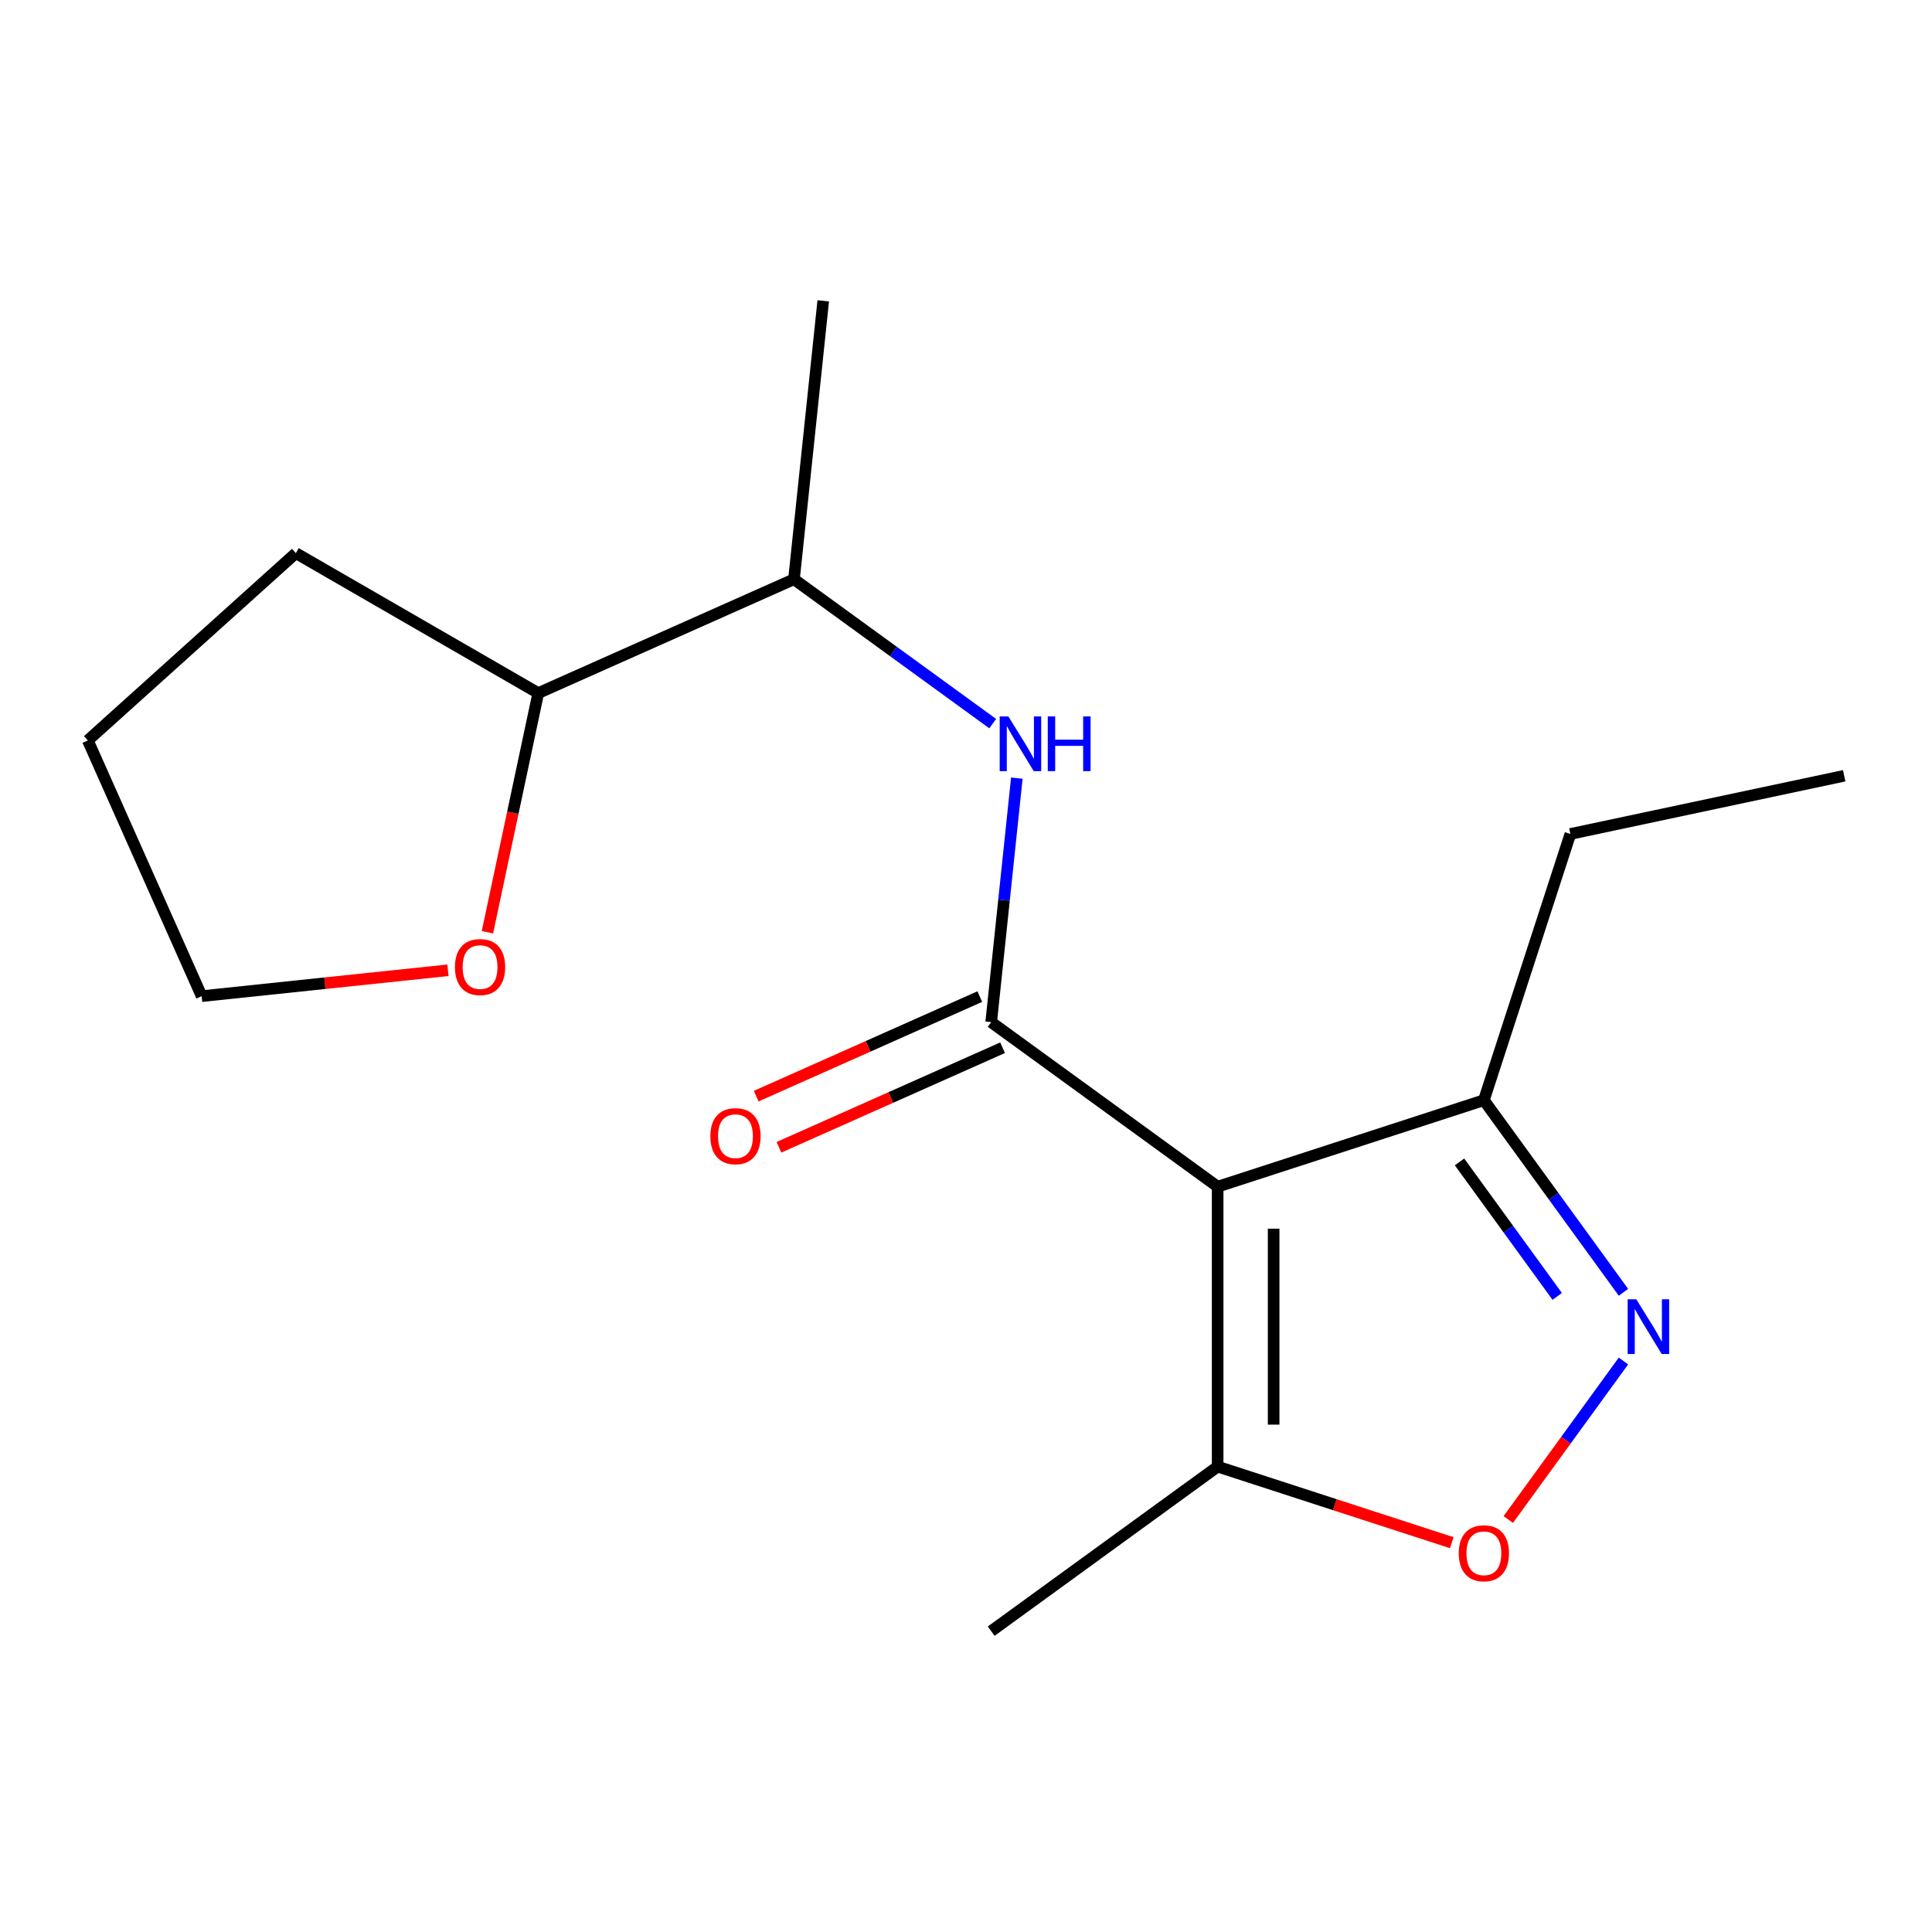 <?xml version='1.0' encoding='iso-8859-1'?>
<svg version='1.1' baseProfile='full'
              xmlns='http://www.w3.org/2000/svg'
                      xmlns:rdkit='http://www.rdkit.org/xml'
                      xmlns:xlink='http://www.w3.org/1999/xlink'
                  xml:space='preserve'
width='1000px' height='1000px' viewBox='0 0 1000 1000'>
<!-- END OF HEADER -->
<rect style='opacity:1.0;fill:#FFFFFF;stroke:none' width='1000' height='1000' x='0' y='0'> </rect>
<path class='bond-0' d='M 630.254,614.232 L 513.037,529.069' style='fill:none;fill-rule:evenodd;stroke:#000000;stroke-width:6px;stroke-linecap:butt;stroke-linejoin:miter;stroke-opacity:1' />
<path class='bond-4' d='M 630.254,614.232 L 630.254,759.12' style='fill:none;fill-rule:evenodd;stroke:#000000;stroke-width:6px;stroke-linecap:butt;stroke-linejoin:miter;stroke-opacity:1' />
<path class='bond-4' d='M 659.232,635.965 L 659.232,737.386' style='fill:none;fill-rule:evenodd;stroke:#000000;stroke-width:6px;stroke-linecap:butt;stroke-linejoin:miter;stroke-opacity:1' />
<path class='bond-5' d='M 630.254,614.232 L 768.051,569.459' style='fill:none;fill-rule:evenodd;stroke:#000000;stroke-width:6px;stroke-linecap:butt;stroke-linejoin:miter;stroke-opacity:1' />
<path class='bond-3' d='M 513.037,529.069 L 519.675,465.913' style='fill:none;fill-rule:evenodd;stroke:#000000;stroke-width:6px;stroke-linecap:butt;stroke-linejoin:miter;stroke-opacity:1' />
<path class='bond-3' d='M 519.675,465.913 L 526.313,402.757' style='fill:none;fill-rule:evenodd;stroke:#0000FF;stroke-width:6px;stroke-linecap:butt;stroke-linejoin:miter;stroke-opacity:1' />
<path class='bond-6' d='M 507.144,515.833 L 449.275,541.598' style='fill:none;fill-rule:evenodd;stroke:#000000;stroke-width:6px;stroke-linecap:butt;stroke-linejoin:miter;stroke-opacity:1' />
<path class='bond-6' d='M 449.275,541.598 L 391.405,567.363' style='fill:none;fill-rule:evenodd;stroke:#FF0000;stroke-width:6px;stroke-linecap:butt;stroke-linejoin:miter;stroke-opacity:1' />
<path class='bond-6' d='M 518.931,542.305 L 461.061,568.07' style='fill:none;fill-rule:evenodd;stroke:#000000;stroke-width:6px;stroke-linecap:butt;stroke-linejoin:miter;stroke-opacity:1' />
<path class='bond-6' d='M 461.061,568.07 L 403.191,593.835' style='fill:none;fill-rule:evenodd;stroke:#FF0000;stroke-width:6px;stroke-linecap:butt;stroke-linejoin:miter;stroke-opacity:1' />
<path class='bond-1' d='M 840.294,668.894 L 804.173,619.176' style='fill:none;fill-rule:evenodd;stroke:#0000FF;stroke-width:6px;stroke-linecap:butt;stroke-linejoin:miter;stroke-opacity:1' />
<path class='bond-1' d='M 804.173,619.176 L 768.051,569.459' style='fill:none;fill-rule:evenodd;stroke:#000000;stroke-width:6px;stroke-linecap:butt;stroke-linejoin:miter;stroke-opacity:1' />
<path class='bond-1' d='M 806.014,671.011 L 780.729,636.209' style='fill:none;fill-rule:evenodd;stroke:#0000FF;stroke-width:6px;stroke-linecap:butt;stroke-linejoin:miter;stroke-opacity:1' />
<path class='bond-1' d='M 780.729,636.209 L 755.444,601.407' style='fill:none;fill-rule:evenodd;stroke:#000000;stroke-width:6px;stroke-linecap:butt;stroke-linejoin:miter;stroke-opacity:1' />
<path class='bond-17' d='M 840.294,704.458 L 810.491,745.479' style='fill:none;fill-rule:evenodd;stroke:#0000FF;stroke-width:6px;stroke-linecap:butt;stroke-linejoin:miter;stroke-opacity:1' />
<path class='bond-17' d='M 810.491,745.479 L 780.687,786.5' style='fill:none;fill-rule:evenodd;stroke:#FF0000;stroke-width:6px;stroke-linecap:butt;stroke-linejoin:miter;stroke-opacity:1' />
<path class='bond-2' d='M 751.429,798.492 L 690.841,778.806' style='fill:none;fill-rule:evenodd;stroke:#FF0000;stroke-width:6px;stroke-linecap:butt;stroke-linejoin:miter;stroke-opacity:1' />
<path class='bond-2' d='M 690.841,778.806 L 630.254,759.12' style='fill:none;fill-rule:evenodd;stroke:#000000;stroke-width:6px;stroke-linecap:butt;stroke-linejoin:miter;stroke-opacity:1' />
<path class='bond-7' d='M 513.82,374.54 L 462.393,337.176' style='fill:none;fill-rule:evenodd;stroke:#0000FF;stroke-width:6px;stroke-linecap:butt;stroke-linejoin:miter;stroke-opacity:1' />
<path class='bond-7' d='M 462.393,337.176 L 410.966,299.812' style='fill:none;fill-rule:evenodd;stroke:#000000;stroke-width:6px;stroke-linecap:butt;stroke-linejoin:miter;stroke-opacity:1' />
<path class='bond-10' d='M 630.254,759.12 L 513.037,844.283' style='fill:none;fill-rule:evenodd;stroke:#000000;stroke-width:6px;stroke-linecap:butt;stroke-linejoin:miter;stroke-opacity:1' />
<path class='bond-11' d='M 768.051,569.459 L 812.824,431.662' style='fill:none;fill-rule:evenodd;stroke:#000000;stroke-width:6px;stroke-linecap:butt;stroke-linejoin:miter;stroke-opacity:1' />
<path class='bond-9' d='M 410.966,299.812 L 278.604,358.743' style='fill:none;fill-rule:evenodd;stroke:#000000;stroke-width:6px;stroke-linecap:butt;stroke-linejoin:miter;stroke-opacity:1' />
<path class='bond-13' d='M 410.966,299.812 L 426.11,155.717' style='fill:none;fill-rule:evenodd;stroke:#000000;stroke-width:6px;stroke-linecap:butt;stroke-linejoin:miter;stroke-opacity:1' />
<path class='bond-8' d='M 252.294,482.522 L 265.449,420.633' style='fill:none;fill-rule:evenodd;stroke:#FF0000;stroke-width:6px;stroke-linecap:butt;stroke-linejoin:miter;stroke-opacity:1' />
<path class='bond-8' d='M 265.449,420.633 L 278.604,358.743' style='fill:none;fill-rule:evenodd;stroke:#000000;stroke-width:6px;stroke-linecap:butt;stroke-linejoin:miter;stroke-opacity:1' />
<path class='bond-12' d='M 231.858,502.212 L 168.122,508.911' style='fill:none;fill-rule:evenodd;stroke:#FF0000;stroke-width:6px;stroke-linecap:butt;stroke-linejoin:miter;stroke-opacity:1' />
<path class='bond-12' d='M 168.122,508.911 L 104.386,515.609' style='fill:none;fill-rule:evenodd;stroke:#000000;stroke-width:6px;stroke-linecap:butt;stroke-linejoin:miter;stroke-opacity:1' />
<path class='bond-14' d='M 278.604,358.743 L 153.127,286.299' style='fill:none;fill-rule:evenodd;stroke:#000000;stroke-width:6px;stroke-linecap:butt;stroke-linejoin:miter;stroke-opacity:1' />
<path class='bond-15' d='M 812.824,431.662 L 954.545,401.538' style='fill:none;fill-rule:evenodd;stroke:#000000;stroke-width:6px;stroke-linecap:butt;stroke-linejoin:miter;stroke-opacity:1' />
<path class='bond-18' d='M 104.386,515.609 L 45.455,383.248' style='fill:none;fill-rule:evenodd;stroke:#000000;stroke-width:6px;stroke-linecap:butt;stroke-linejoin:miter;stroke-opacity:1' />
<path class='bond-16' d='M 153.127,286.299 L 45.455,383.248' style='fill:none;fill-rule:evenodd;stroke:#000000;stroke-width:6px;stroke-linecap:butt;stroke-linejoin:miter;stroke-opacity:1' />
<path  class='atom-2' d='M 846.954 672.516
L 856.234 687.516
Q 857.154 688.996, 858.634 691.676
Q 860.114 694.356, 860.194 694.516
L 860.194 672.516
L 863.954 672.516
L 863.954 700.836
L 860.074 700.836
L 850.114 684.436
Q 848.954 682.516, 847.714 680.316
Q 846.514 678.116, 846.154 677.436
L 846.154 700.836
L 842.474 700.836
L 842.474 672.516
L 846.954 672.516
' fill='#0000FF'/>
<path  class='atom-3' d='M 755.051 803.972
Q 755.051 797.172, 758.411 793.372
Q 761.771 789.572, 768.051 789.572
Q 774.331 789.572, 777.691 793.372
Q 781.051 797.172, 781.051 803.972
Q 781.051 810.852, 777.651 814.772
Q 774.251 818.652, 768.051 818.652
Q 761.811 818.652, 758.411 814.772
Q 755.051 810.892, 755.051 803.972
M 768.051 815.452
Q 772.371 815.452, 774.691 812.572
Q 777.051 809.652, 777.051 803.972
Q 777.051 798.412, 774.691 795.612
Q 772.371 792.772, 768.051 792.772
Q 763.731 792.772, 761.371 795.572
Q 759.051 798.372, 759.051 803.972
Q 759.051 809.692, 761.371 812.572
Q 763.731 815.452, 768.051 815.452
' fill='#FF0000'/>
<path  class='atom-4' d='M 521.922 370.815
L 531.202 385.815
Q 532.122 387.295, 533.602 389.975
Q 535.082 392.655, 535.162 392.815
L 535.162 370.815
L 538.922 370.815
L 538.922 399.135
L 535.042 399.135
L 525.082 382.735
Q 523.922 380.815, 522.682 378.615
Q 521.482 376.415, 521.122 375.735
L 521.122 399.135
L 517.442 399.135
L 517.442 370.815
L 521.922 370.815
' fill='#0000FF'/>
<path  class='atom-4' d='M 542.322 370.815
L 546.162 370.815
L 546.162 382.855
L 560.642 382.855
L 560.642 370.815
L 564.482 370.815
L 564.482 399.135
L 560.642 399.135
L 560.642 386.055
L 546.162 386.055
L 546.162 399.135
L 542.322 399.135
L 542.322 370.815
' fill='#0000FF'/>
<path  class='atom-7' d='M 367.676 588.08
Q 367.676 581.28, 371.036 577.48
Q 374.396 573.68, 380.676 573.68
Q 386.956 573.68, 390.316 577.48
Q 393.676 581.28, 393.676 588.08
Q 393.676 594.96, 390.276 598.88
Q 386.876 602.76, 380.676 602.76
Q 374.436 602.76, 371.036 598.88
Q 367.676 595, 367.676 588.08
M 380.676 599.56
Q 384.996 599.56, 387.316 596.68
Q 389.676 593.76, 389.676 588.08
Q 389.676 582.52, 387.316 579.72
Q 384.996 576.88, 380.676 576.88
Q 376.356 576.88, 373.996 579.68
Q 371.676 582.48, 371.676 588.08
Q 371.676 593.8, 373.996 596.68
Q 376.356 599.56, 380.676 599.56
' fill='#FF0000'/>
<path  class='atom-9' d='M 235.48 500.545
Q 235.48 493.745, 238.84 489.945
Q 242.2 486.145, 248.48 486.145
Q 254.76 486.145, 258.12 489.945
Q 261.48 493.745, 261.48 500.545
Q 261.48 507.425, 258.08 511.345
Q 254.68 515.225, 248.48 515.225
Q 242.24 515.225, 238.84 511.345
Q 235.48 507.465, 235.48 500.545
M 248.48 512.025
Q 252.8 512.025, 255.12 509.145
Q 257.48 506.225, 257.48 500.545
Q 257.48 494.985, 255.12 492.185
Q 252.8 489.345, 248.48 489.345
Q 244.16 489.345, 241.8 492.145
Q 239.48 494.945, 239.48 500.545
Q 239.48 506.265, 241.8 509.145
Q 244.16 512.025, 248.48 512.025
' fill='#FF0000'/>
</svg>

